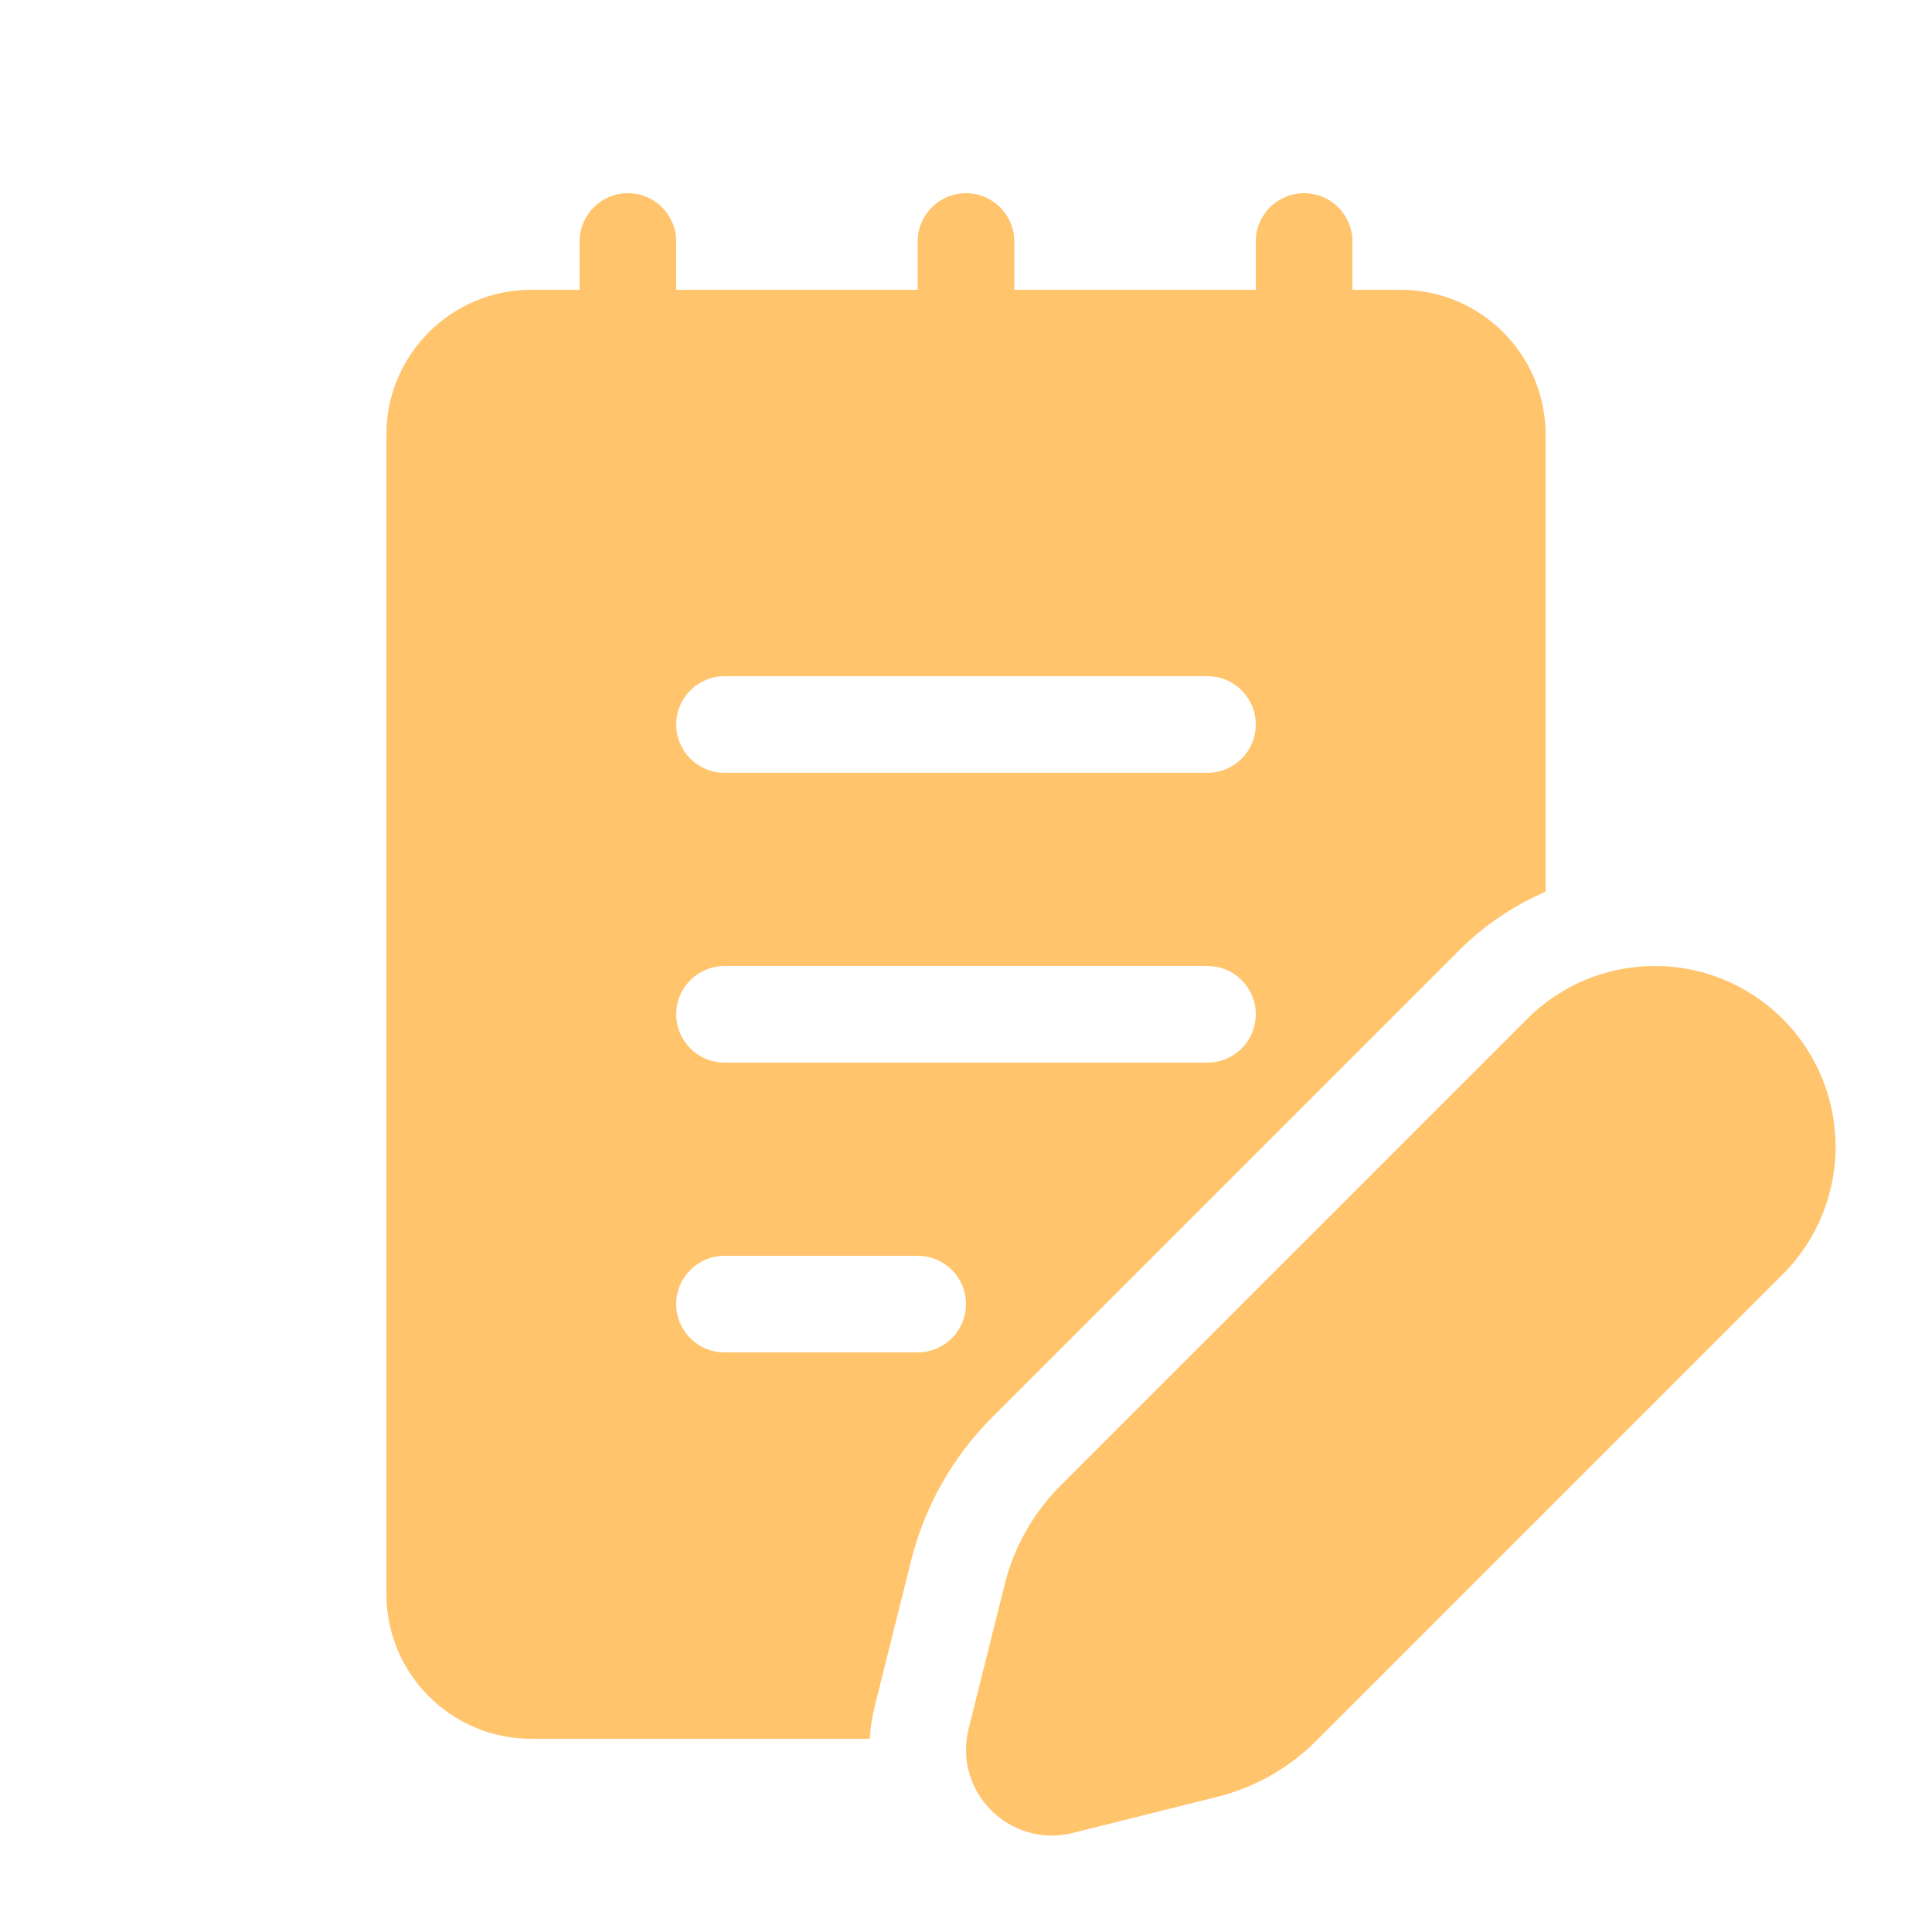 <svg width="36" height="36" viewBox="0 0 36 36" fill="none" xmlns="http://www.w3.org/2000/svg">
<path d="M28.457 18.986L19.764 27.679C19.257 28.186 18.897 28.821 18.723 29.516L18.049 32.212C17.756 33.385 18.818 34.447 19.991 34.154L22.687 33.48C23.382 33.306 24.017 32.947 24.524 32.44L33.217 23.747C34.532 22.432 34.532 20.301 33.217 18.986C31.903 17.671 29.771 17.671 28.457 18.986ZM12.6 4.5C12.6 4.003 12.197 3.6 11.7 3.6C11.203 3.6 10.8 4.003 10.8 4.5V5.4H9.9C8.409 5.4 7.2 6.609 7.2 8.1V29.7C7.2 31.191 8.409 32.4 9.9 32.4H16.205C16.218 32.195 16.25 31.986 16.303 31.776L16.977 29.08C17.23 28.068 17.753 27.144 18.491 26.406L27.184 17.713C27.663 17.234 28.213 16.869 28.8 16.617V8.1C28.8 6.609 27.591 5.4 26.1 5.4H25.2V4.5C25.2 4.003 24.797 3.6 24.3 3.6C23.803 3.6 23.4 4.003 23.4 4.5V5.4H18.9V4.5C18.9 4.003 18.497 3.6 18 3.6C17.503 3.6 17.1 4.003 17.1 4.5V5.4H12.6V4.5ZM13.5 12.6H22.5C22.997 12.6 23.4 13.003 23.4 13.5C23.4 13.997 22.997 14.4 22.5 14.4H13.5C13.003 14.4 12.6 13.997 12.6 13.5C12.6 13.003 13.003 12.6 13.5 12.6ZM23.4 18.9C23.4 19.397 22.997 19.8 22.5 19.8H13.5C13.003 19.8 12.6 19.397 12.6 18.9C12.6 18.403 13.003 18 13.5 18H22.5C22.997 18 23.4 18.403 23.4 18.9ZM13.5 23.4H17.1C17.597 23.4 18 23.803 18 24.3C18 24.797 17.597 25.2 17.1 25.2H13.5C13.003 25.2 12.6 24.797 12.6 24.3C12.6 23.803 13.003 23.4 13.5 23.4Z" fill="#FFC46C"/>
</svg>
